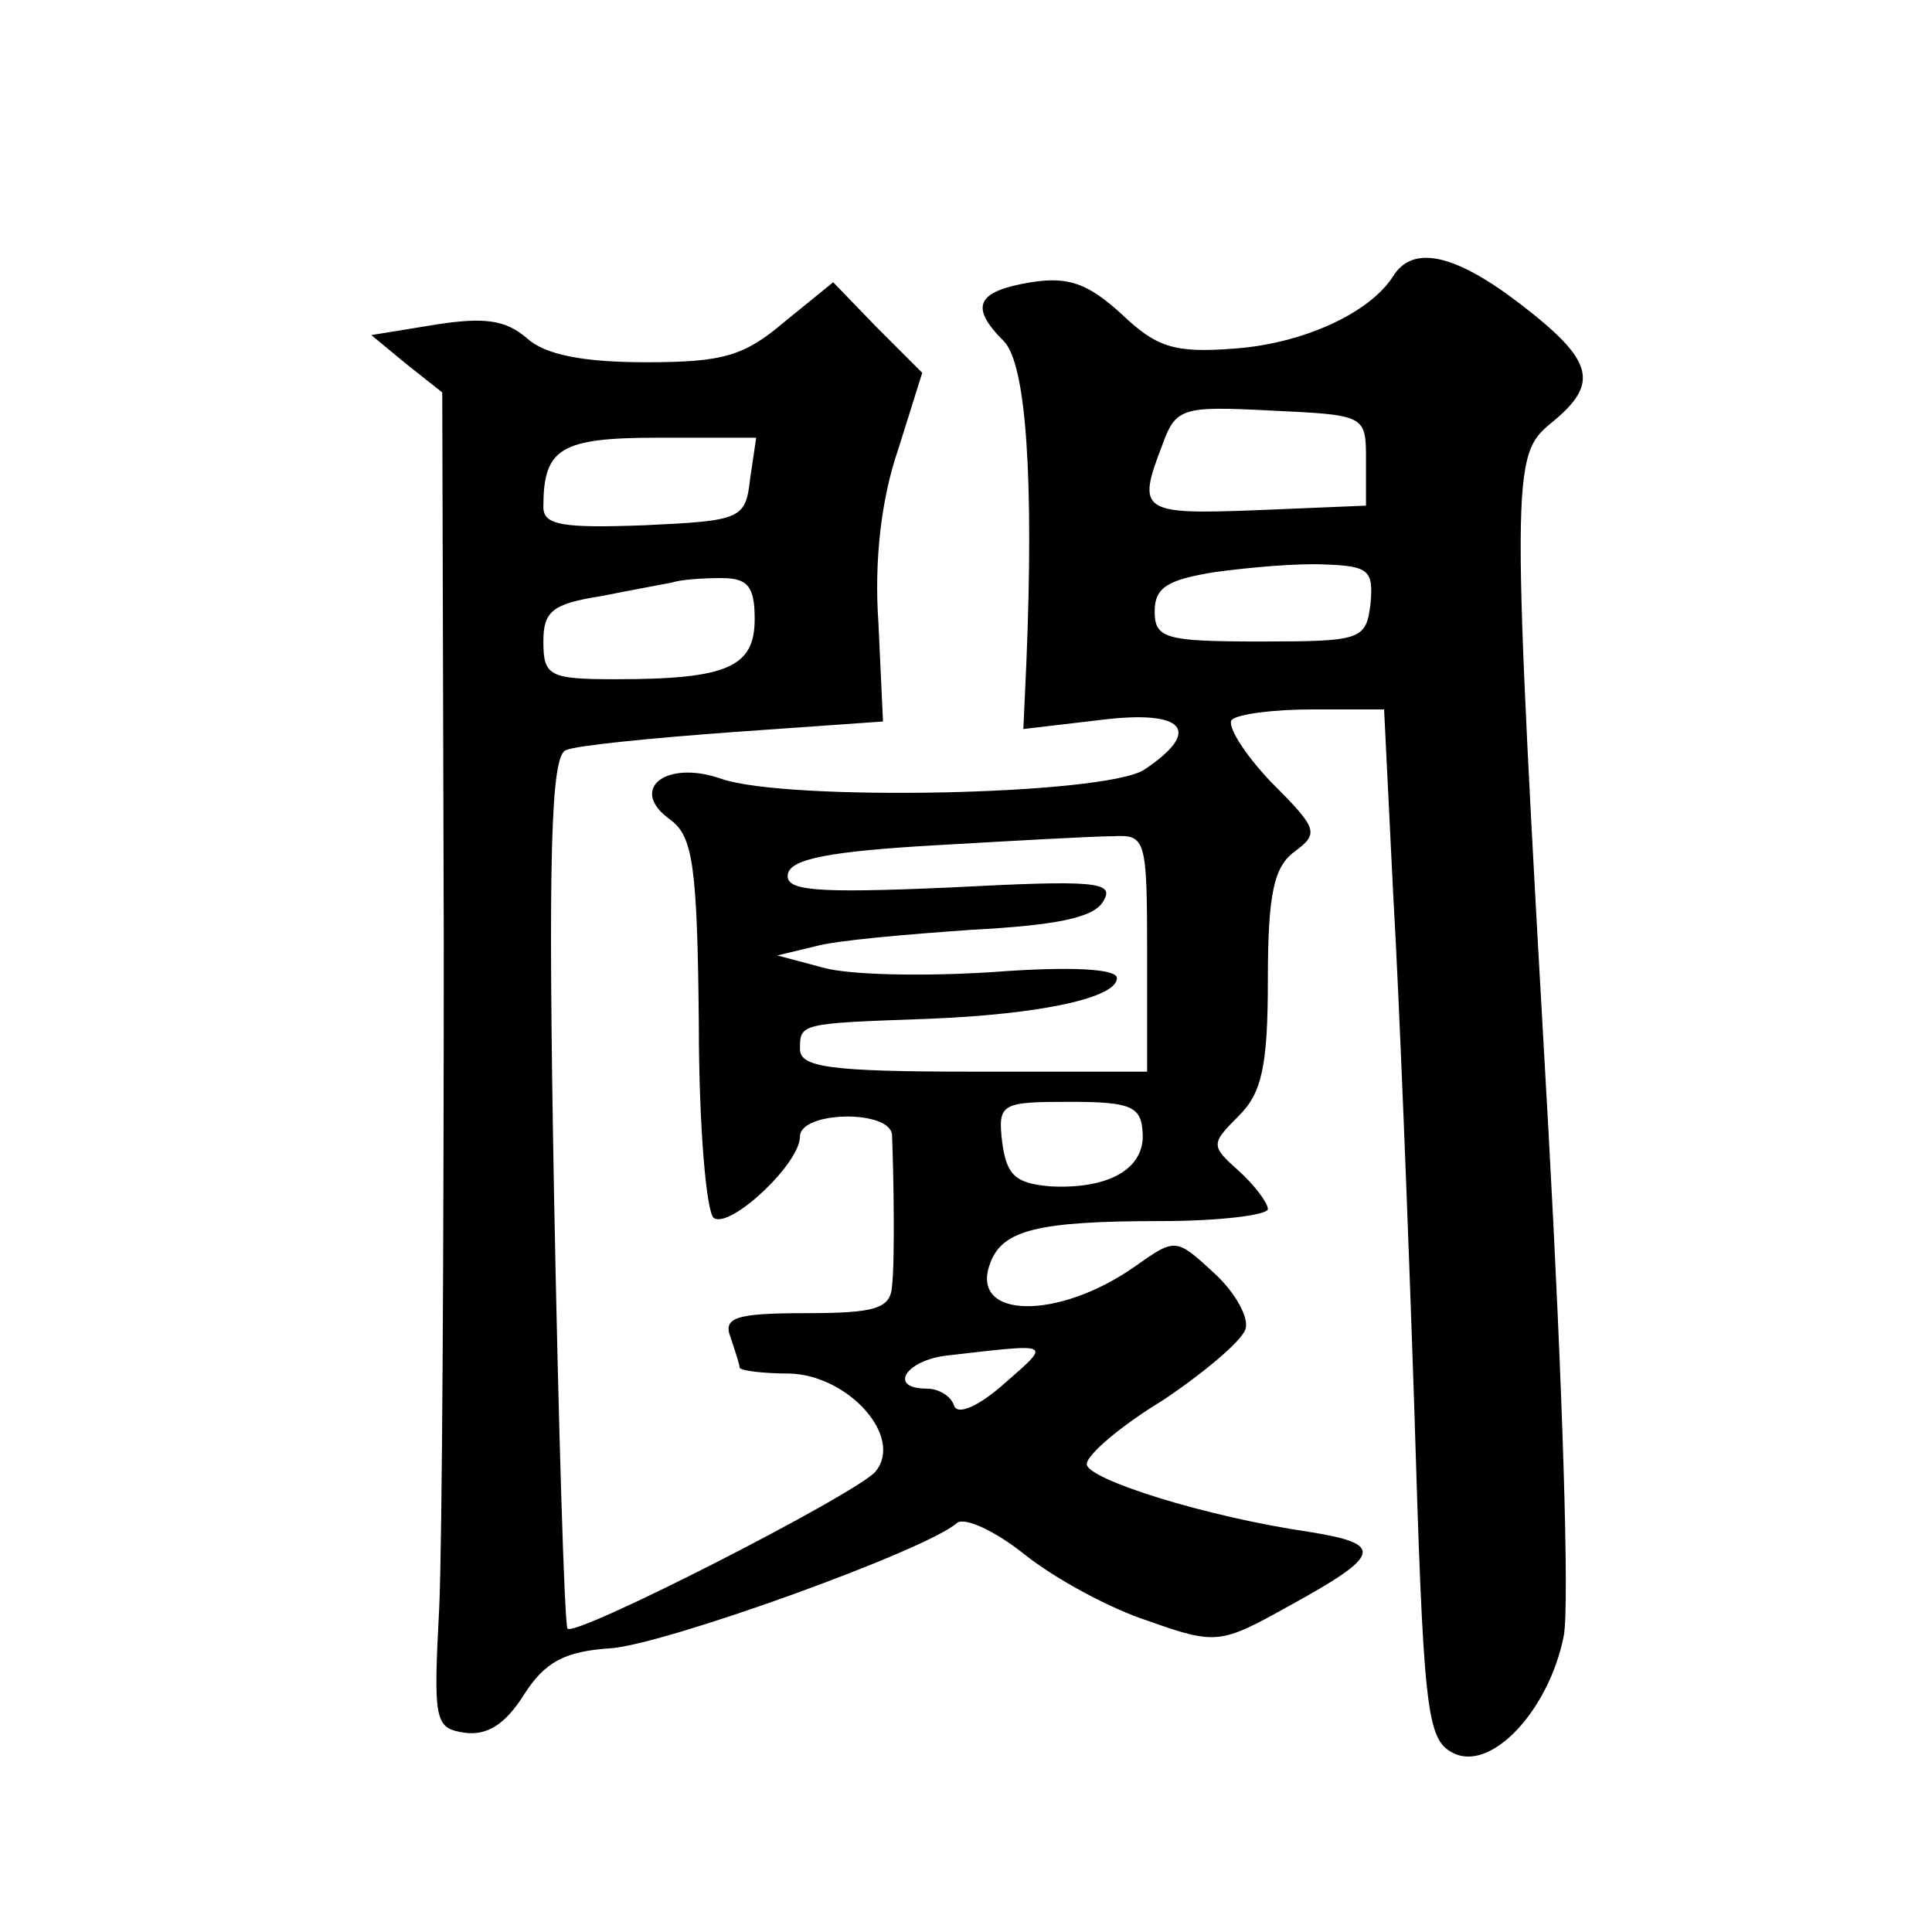 <?xml version="1.0" standalone="no"?>
<!DOCTYPE svg PUBLIC "-//W3C//DTD SVG 20010904//EN"
 "http://www.w3.org/TR/2001/REC-SVG-20010904/DTD/svg10.dtd">
<svg version="1.0" xmlns="http://www.w3.org/2000/svg"
 width="128pt" height="128pt" viewBox="0 0 128 128"
 preserveAspectRatio="xMidYMid meet">
<g transform="translate(0,128) scale(0.1,-0.1)"
fill="#0" stroke="none">
<path d="M923 1097 c-16 -25 -61 -45 -106 -48 -39 -3 -51 1 -74 23 -22 20 -35 25
-60 21 -36 -6 -41 -16 -18 -39 15 -15 20 -92 15 -213 l-2 -44 51 6 c56 7 68 -7
29 -33 -27 -17 -237 -21 -280 -6 -37 13 -62 -7 -34 -27 15 -11 18 -30 19 -136 0
-67 5 -125 10 -128 11 -7 57 36 57 54 0 17 60 18 61 1 1 -24 2 -83 0 -100 -1 -15
-11 -18 -57 -18 -47 0 -55 -3 -50 -16 3 -9 6 -18 6 -20 0 -2 15 -4 33 -4 39 -1
76 -42 57 -65 -13 -15 -199 -110 -204 -104 -2 2 -6 133 -9 291 -4 222 -2 288 8
291 6 3 56 8 111 12 l99 7 -3 65 c-3 42 2 83 13 115 l16 51 -30 30 -29 30 -32 -26
c-27 -23 -41 -27 -92 -27 -42 0 -67 5 -79 16 -14 12 -28 14 -60 9 l-43 -7 23 -19
24 -19 1 -363 c0 -199 -1 -398 -3 -442 -4 -76 -3 -80 17 -83 15 -2 27 6 39 25 14
22 27 29 58 31 37 3 209 65 229 83 5 4 25 -5 45 -21 20 -16 57 -36 82 -44 45 -16
48 -15 93 10 62 34 63 41 14 49 -69 10 -148 35 -148 45 0 6 22 25 50 42 27 18 52
39 55 47 3 7 -6 24 -20 37 -26 24 -26 24 -53 5 -51 -36 -110 -35 -96 2 8 22 31
28 113 28 39 0 71 4 71 8 0 4 -9 16 -19 25 -19 17 -19 18 0 37 15 15 19 33 19 90
0 57 4 75 18 85 16 12 15 15 -16 46 -18 19 -29 37 -26 41 4 4 28 7 54 7 l47 0 6
-122 c4 -68 10 -221 14 -341 6 -198 8 -219 25 -228 25 -14 64 27 74 77 4 20 -1
170 -10 333 -25 440 -25 449 2 471 32 26 28 41 -20 78 -44 34 -72 40 -85 19z m-18
-122 l0 -30 -72 -3 c-77 -3 -80 -1 -63 43 9 25 13 26 72 23 63 -3 63 -3 63 -33z
m-408 -12 c-3 -27 -6 -28 -70 -31 -54 -2 -67 0 -67 12 0 39 11 46 76 46 l65 0 -4
-27z m411 -83 c-3 -24 -6 -25 -73 -25 -63 0 -70 2 -70 20 0 16 9 21 40 26 22 3
55 6 73 5 29 -1 32 -4 30 -26z m-408 -10 c0 -32 -18 -40 -92 -40 -44 0 -48 2 -48
25 0 20 6 25 38 30 20 4 42 8 47 9 6 2 20 3 33 3 17 0 22 -5 22 -27z m260 -221
l0 -79 -115 0 c-96 0 -115 3 -115 15 0 17 0 17 85 20 75 3 125 14 125 27 0 6 -29
8 -82 4 -46 -3 -96 -2 -113 3 l-30 8 25 6 c14 4 61 8 104 11 56 3 81 8 87 19 8
13 -6 14 -102 9 -91 -4 -109 -2 -107 9 2 10 28 15 98 19 52 3 105 6 118 6 21 1
22 -2 22 -77z m-3 -119 c2 -24 -22 -38 -61 -36 -23 2 -29 7 -32 29 -3 26 -1 27
45 27 40 0 47 -3 48 -20z m-92 -167 c-17 -15 -31 -21 -33 -14 -2 6 -10 11 -18 11
-26 0 -14 19 14 22 70 8 69 9 37 -19z"/>
</g>
</svg>
